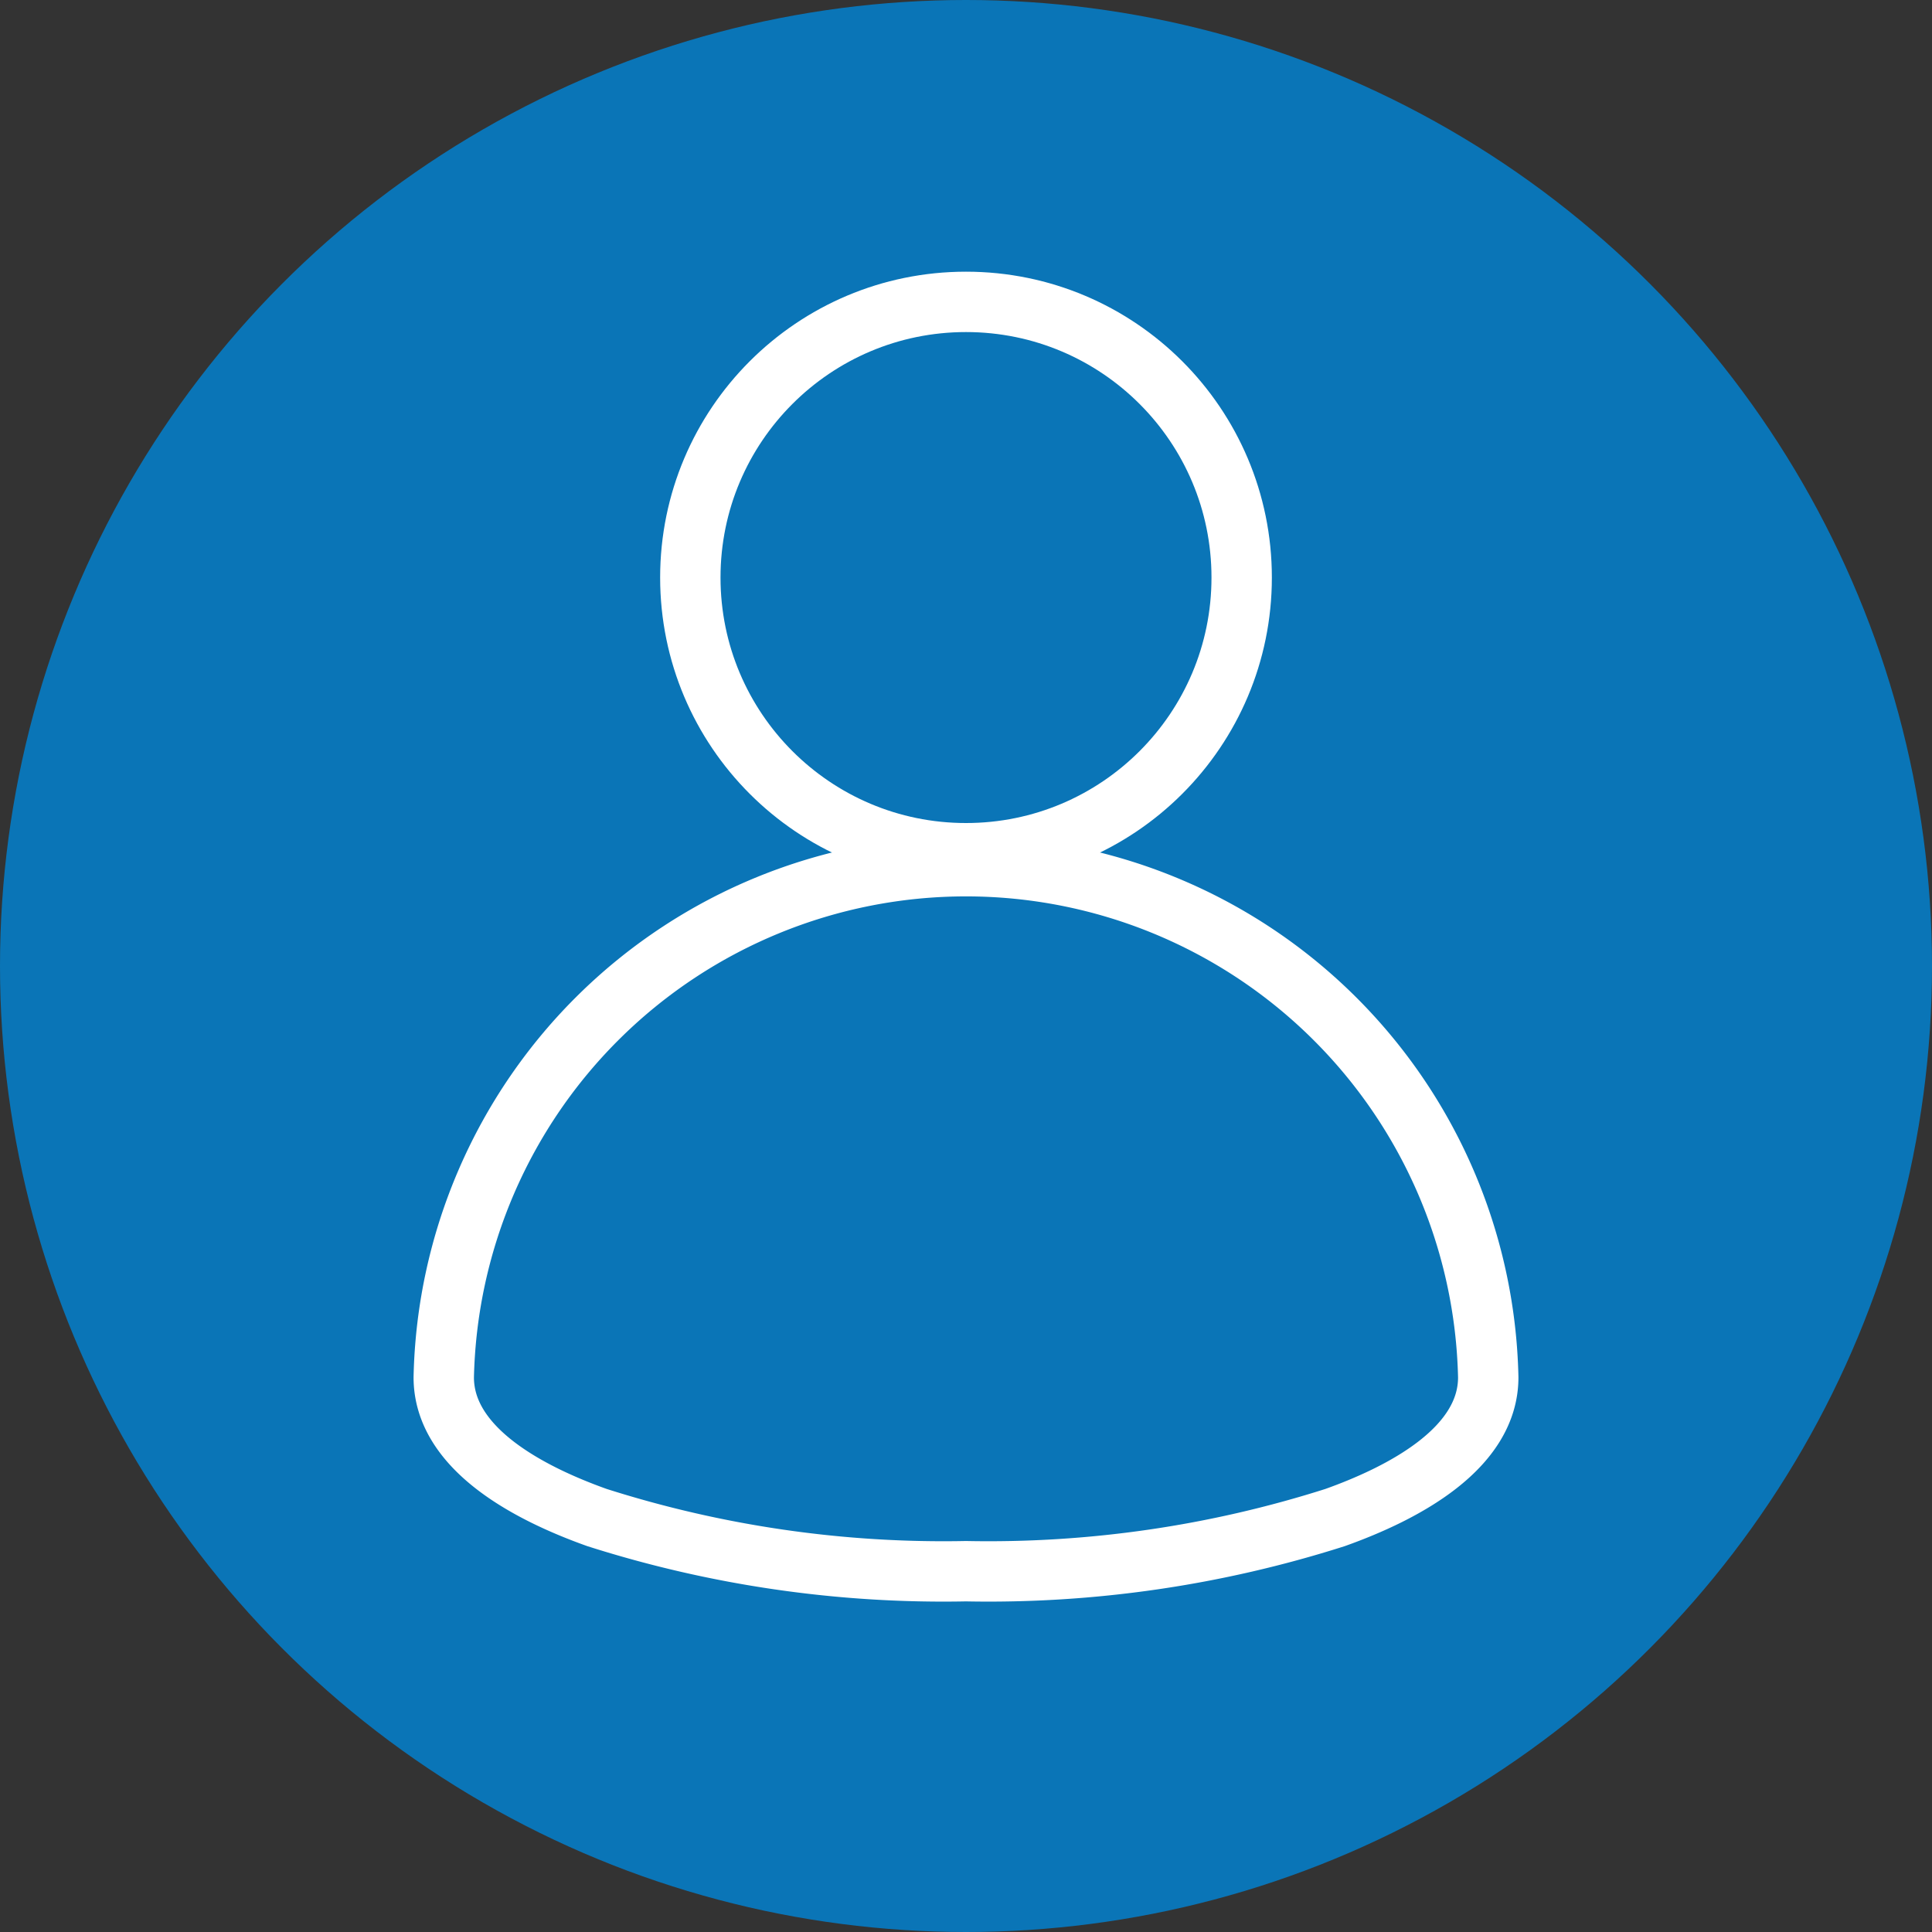 <svg xmlns="http://www.w3.org/2000/svg" id="Component_19_1" width="32" height="32" viewBox="0 0 32 32">
    <rect x="0" y="0" width="32" height="32" fill="#333333" stroke="none"/>
    <defs>
        <style>
            .cls-2{fill:none;stroke:#fff}
        </style>
    </defs>
    <circle id="Ellipse_24" cx="16" cy="16" r="16" fill="#0A75B7"/>
    <g id="Path_677" transform="translate(-1038.261 -574.025)">
        <path id="Path_682" d="M1054.26 600.049a18.883 18.883 0 0 1-6.112-.889c-1.158-.413-2.537-1.152-2.537-2.322a8.652 8.652 0 0 1 17.3 0c0 1.17-1.379 1.909-2.536 2.322a18.9 18.9 0 0 1-6.115.889z" class="cls-2"/>
    </g>
    <g id="Ellipse_11" transform="translate(-1038.261 -574.025)">
        <circle id="Ellipse_17" cx="4.566" cy="4.566" r="4.566" class="cls-2" transform="translate(1049.695 579.025)"/>
    </g>
</svg>
